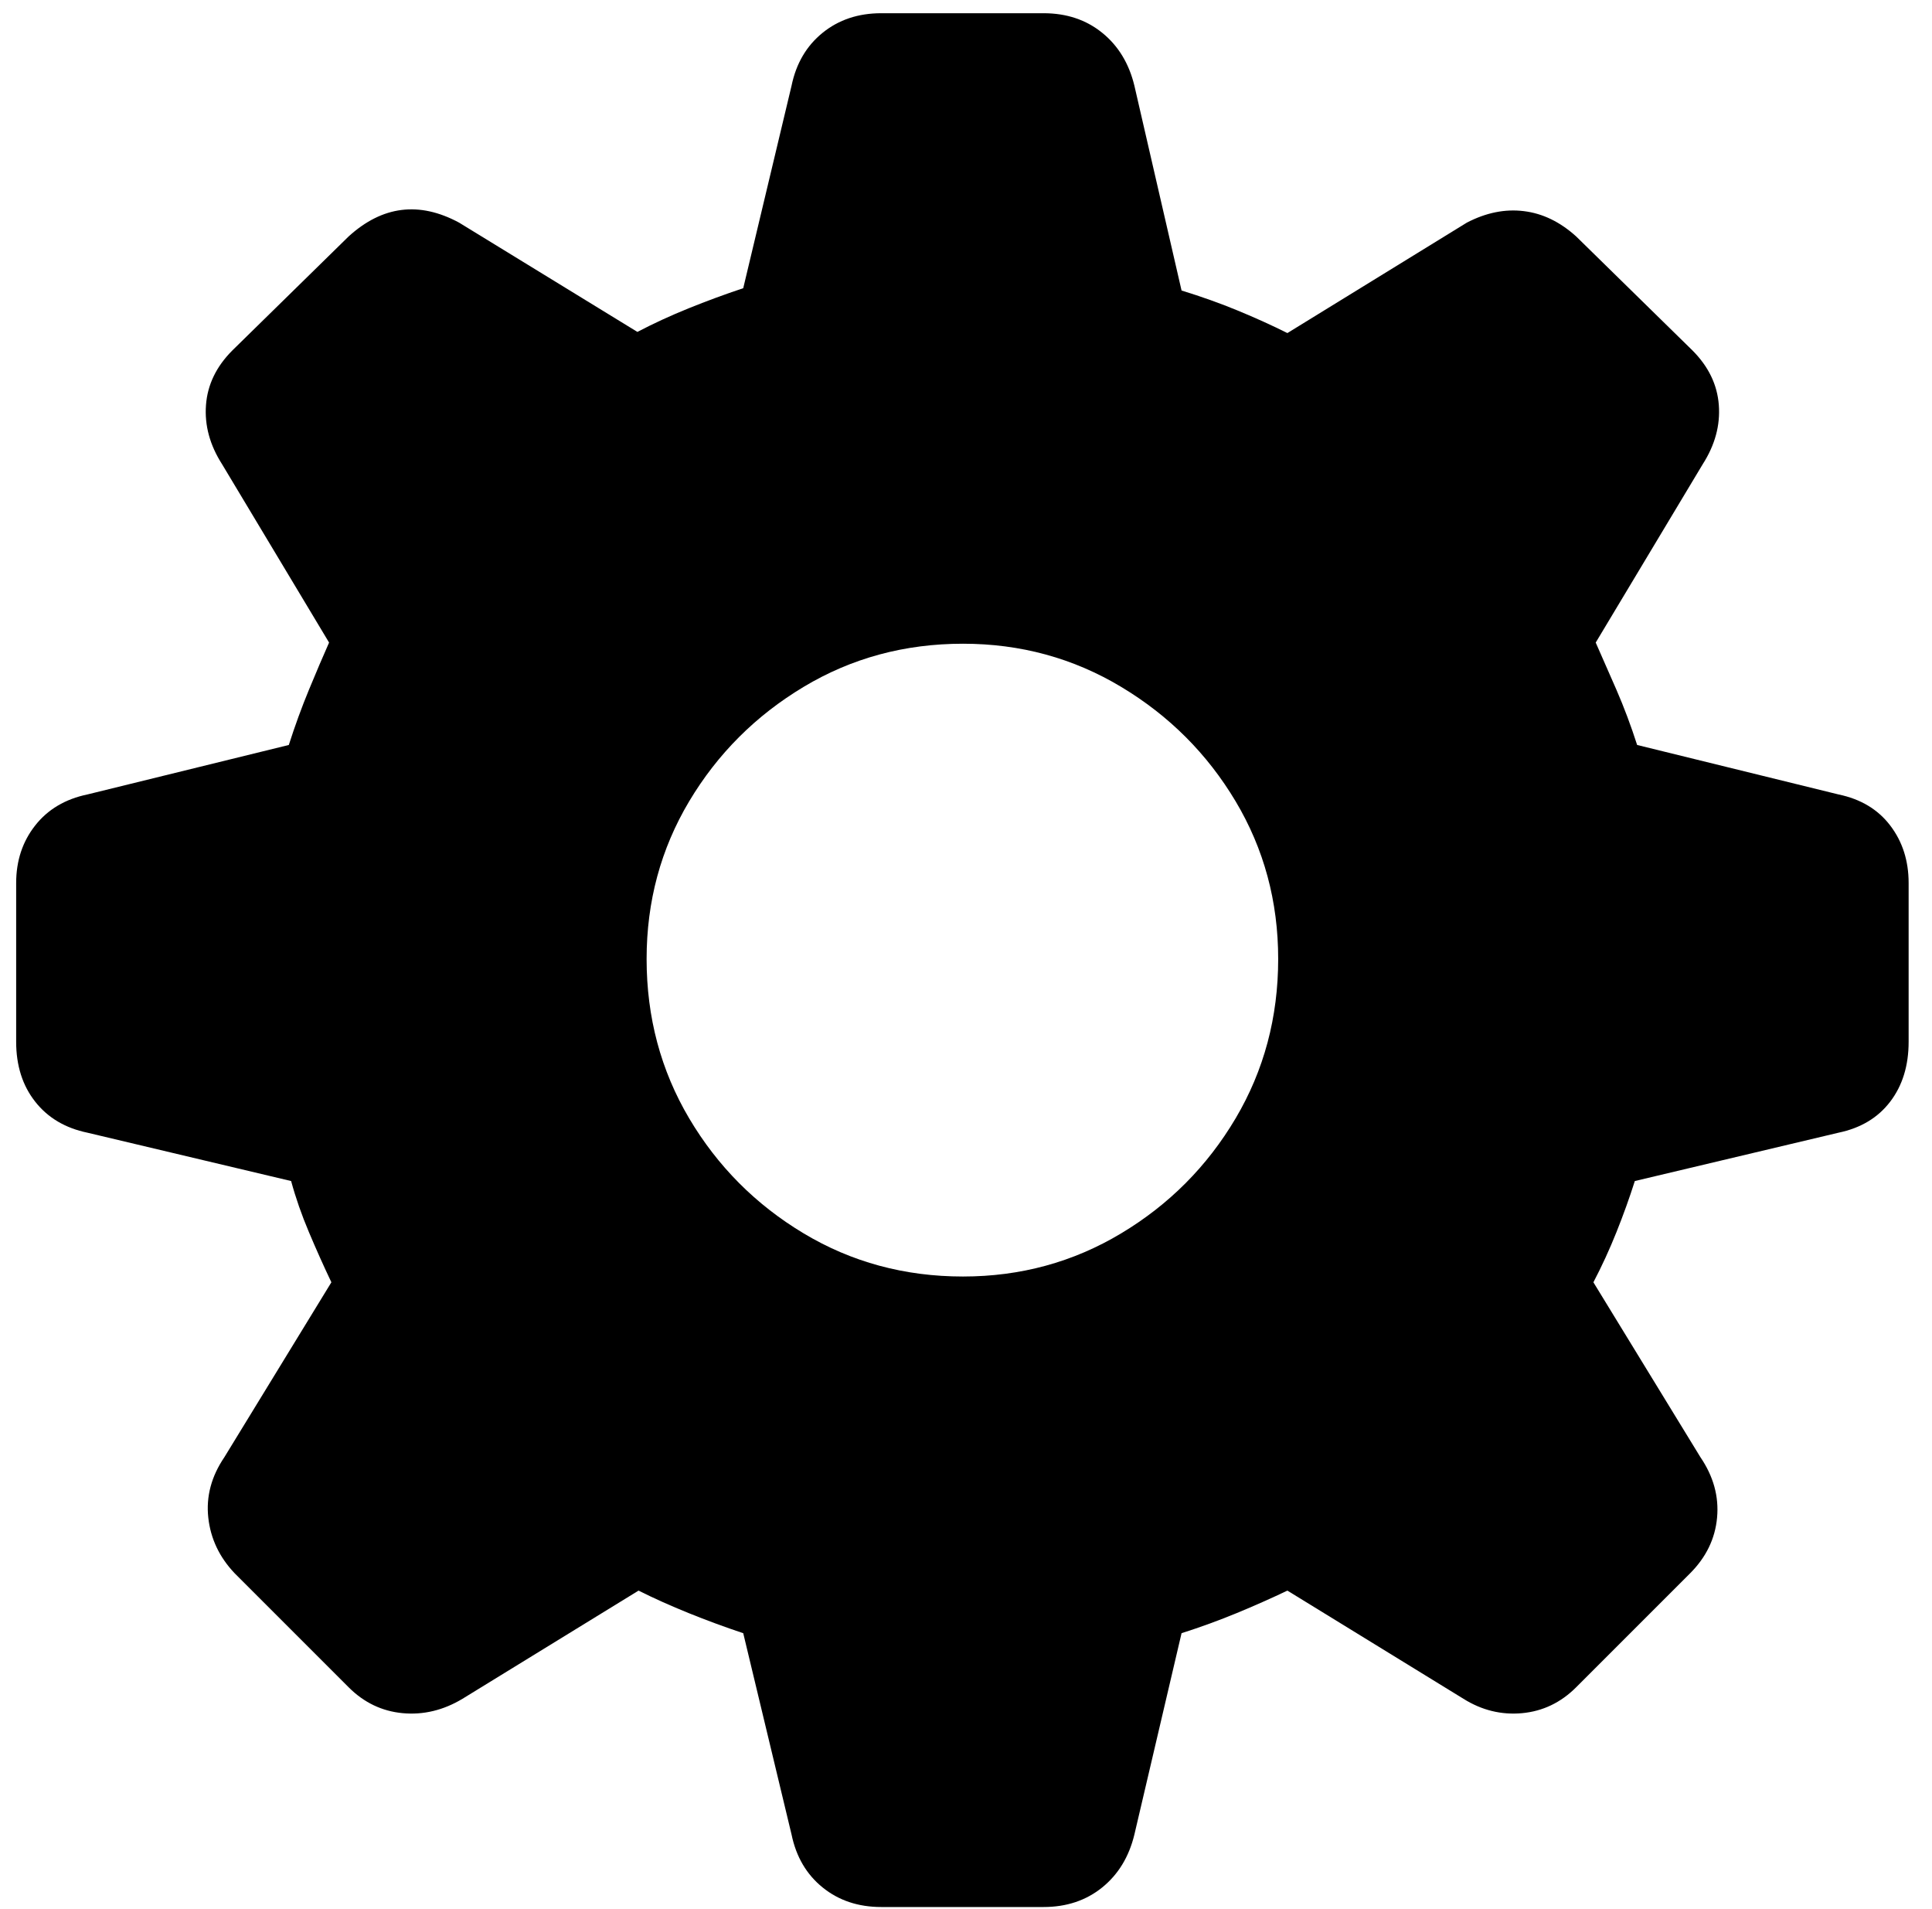<?xml version="1.0" encoding="UTF-8"?>
<svg width="82px" height="81px" viewBox="0 0 82 81" version="1.1" xmlns="http://www.w3.org/2000/svg" xmlns:xlink="http://www.w3.org/1999/xlink">
    <title>Regular-S</title>
    <g id="Page-1" stroke="none" stroke-width="1" fill="none" fill-rule="evenodd">
        <g id="gearshape.fill" transform="translate(-1409, -620)" fill="#000000" fill-rule="nonzero">
            <g id="Symbols" transform="translate(495.62, 616.801)">
                <g id="Regular-S" transform="translate(914.066, 3.76)">
                    <path d="M36.719,80.371 L43.604,80.371 C44.58,80.371 45.41,80.094 46.094,79.541 C46.777,78.988 47.233,78.239 47.461,77.295 L49.463,68.75 C50.277,68.49 51.058,68.205 51.807,67.896 C52.555,67.586 53.271,67.269 53.955,66.943 L61.426,71.533 C62.207,72.022 63.037,72.225 63.916,72.144 C64.795,72.062 65.56,71.696 66.211,71.045 L71.045,66.211 C71.728,65.527 72.111,64.738 72.192,63.843 C72.274,62.948 72.038,62.093 71.484,61.279 L66.943,53.858 C67.301,53.174 67.627,52.466 67.92,51.733 C68.213,51.001 68.473,50.277 68.701,49.561 L77.344,47.51 C78.288,47.314 79.02,46.875 79.541,46.191 C80.062,45.508 80.322,44.662 80.322,43.652 L80.322,36.914 C80.322,35.97 80.062,35.156 79.541,34.473 C79.02,33.789 78.288,33.35 77.344,33.154 L68.799,31.055 C68.538,30.241 68.245,29.46 67.92,28.711 C67.594,27.962 67.301,27.295 67.041,26.709 L71.582,19.141 C72.103,18.327 72.331,17.489 72.266,16.626 C72.201,15.763 71.826,14.99 71.143,14.307 L66.211,9.473 C65.527,8.854 64.787,8.496 63.989,8.399 C63.192,8.301 62.386,8.464 61.572,8.887 L53.955,13.574 C53.304,13.249 52.604,12.931 51.855,12.622 C51.107,12.313 50.309,12.028 49.463,11.768 L47.461,3.076 C47.233,2.132 46.777,1.383 46.094,0.83 C45.41,0.277 44.58,0 43.604,0 L36.719,0 C35.742,0 34.912,0.277 34.229,0.83 C33.545,1.383 33.105,2.132 32.91,3.076 L30.859,11.67 C30.078,11.93 29.305,12.215 28.54,12.524 C27.775,12.834 27.051,13.167 26.367,13.525 L18.799,8.887 C17.106,7.975 15.544,8.171 14.111,9.473 L9.18,14.307 C8.496,14.99 8.122,15.763 8.057,16.626 C7.992,17.489 8.219,18.327 8.74,19.141 L13.281,26.709 C13.021,27.295 12.736,27.962 12.427,28.711 C12.117,29.46 11.833,30.241 11.572,31.055 L3.027,33.154 C2.083,33.35 1.343,33.789 0.806,34.473 C0.269,35.156 -8.8817842e-16,35.97 -8.8817842e-16,36.914 L-8.8817842e-16,43.652 C-8.8817842e-16,44.662 0.269,45.508 0.806,46.191 C1.343,46.875 2.083,47.314 3.027,47.51 L11.67,49.561 C11.865,50.277 12.117,51.001 12.427,51.733 C12.736,52.466 13.053,53.174 13.379,53.858 L8.838,61.279 C8.285,62.093 8.057,62.948 8.154,63.843 C8.252,64.738 8.626,65.527 9.277,66.211 L14.111,71.045 C14.762,71.696 15.527,72.062 16.406,72.144 C17.285,72.225 18.131,72.022 18.945,71.533 L26.416,66.943 C27.067,67.269 27.775,67.586 28.54,67.896 C29.305,68.205 30.078,68.49 30.859,68.75 L32.91,77.295 C33.105,78.239 33.545,78.988 34.229,79.541 C34.912,80.094 35.742,80.371 36.719,80.371 Z M40.186,53.613 C37.712,53.613 35.457,53.003 33.423,51.782 C31.388,50.562 29.769,48.934 28.564,46.9 C27.36,44.865 26.758,42.611 26.758,40.137 C26.758,37.695 27.36,35.466 28.564,33.447 C29.769,31.429 31.388,29.81 33.423,28.589 C35.457,27.368 37.712,26.758 40.186,26.758 C42.627,26.758 44.865,27.368 46.899,28.589 C48.934,29.81 50.553,31.429 51.758,33.447 C52.962,35.466 53.564,37.695 53.564,40.137 C53.564,42.611 52.962,44.865 51.758,46.9 C50.553,48.934 48.934,50.562 46.899,51.782 C44.865,53.003 42.627,53.613 40.186,53.613 Z" id="Shape"></path>
                </g>
            </g>
        </g>
    </g>
</svg>